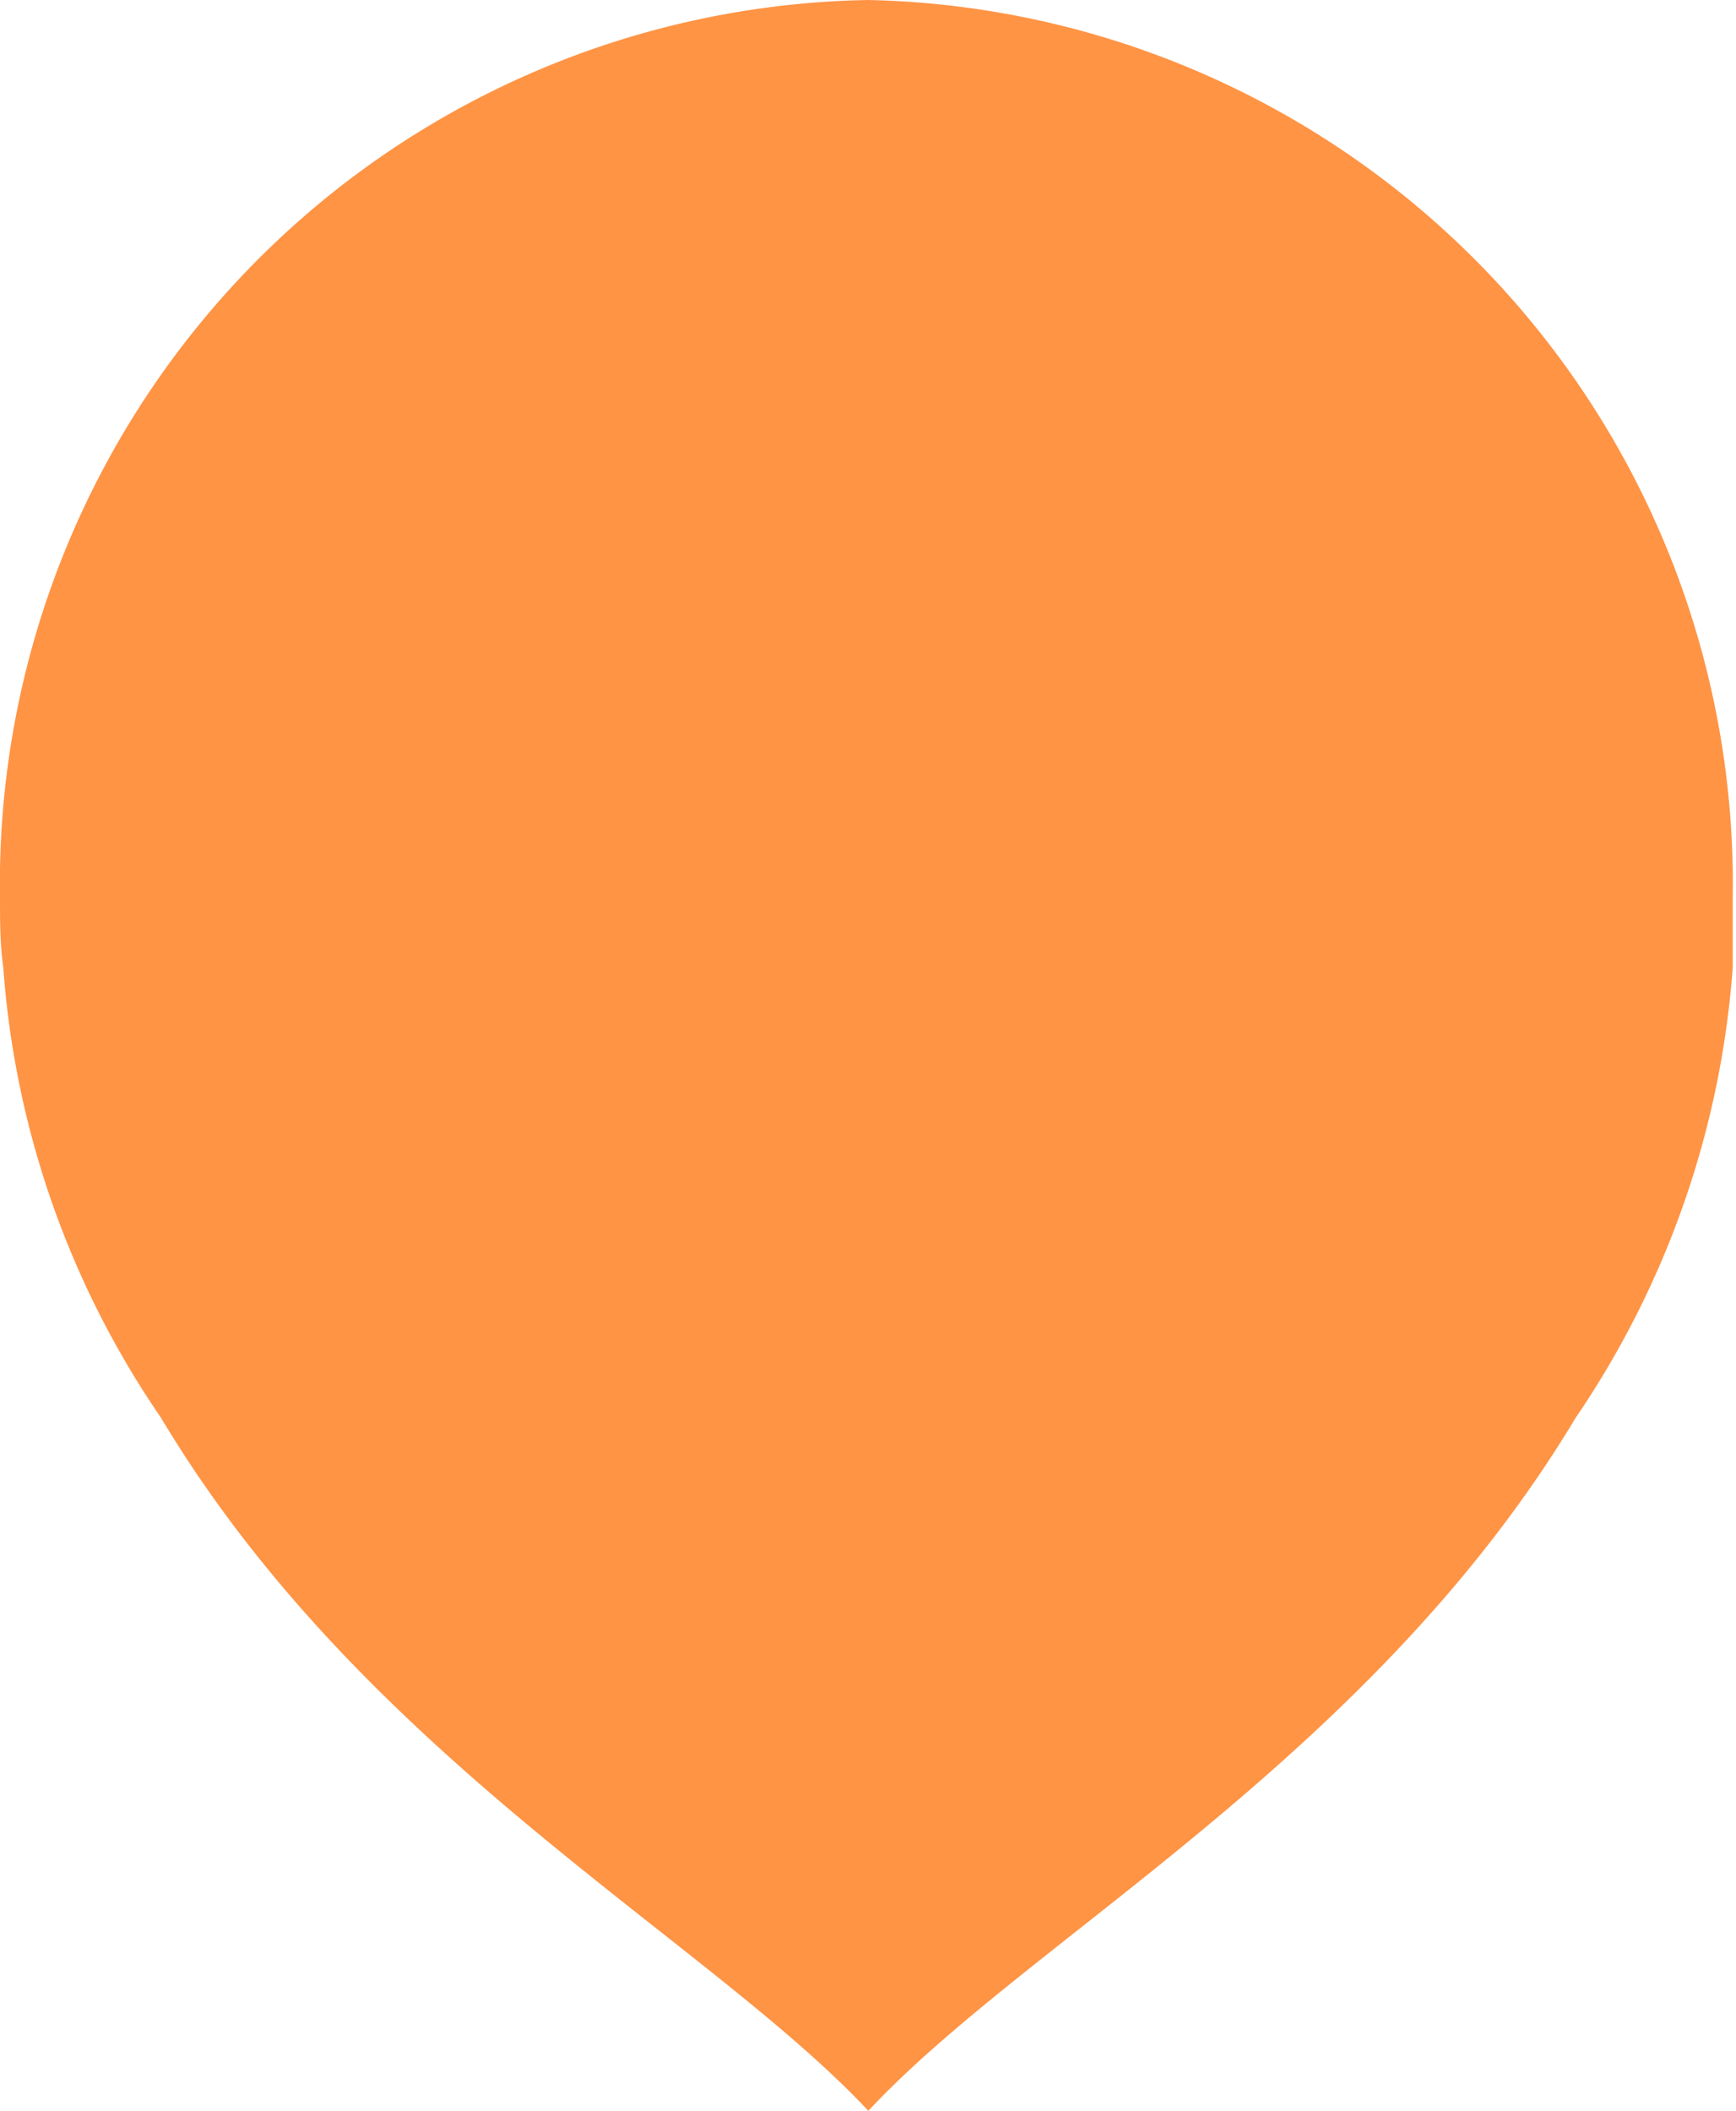 <svg xmlns="http://www.w3.org/2000/svg" viewBox="0 0 26.31 31.98"><title>Asset 1</title><g id="Layer_2" data-name="Layer 2"><g id="Layer_1-2" data-name="Layer 1"><path d="M26.26,14.66c0-.35,0-.7,0-1.05A13.39,13.39,0,0,0,13.16,0,13.39,13.39,0,0,0,0,13.61H0c0,.35,0,.7.05,1.05a13.8,13.8,0,0,0,2.39,6.82c3.08,5.15,8.29,7.9,10.72,10.5,2.42-2.6,7.63-5.35,10.72-10.5A13.89,13.89,0,0,0,26.26,14.66Z" style="fill:#FF9445;"/></g></g></svg>
